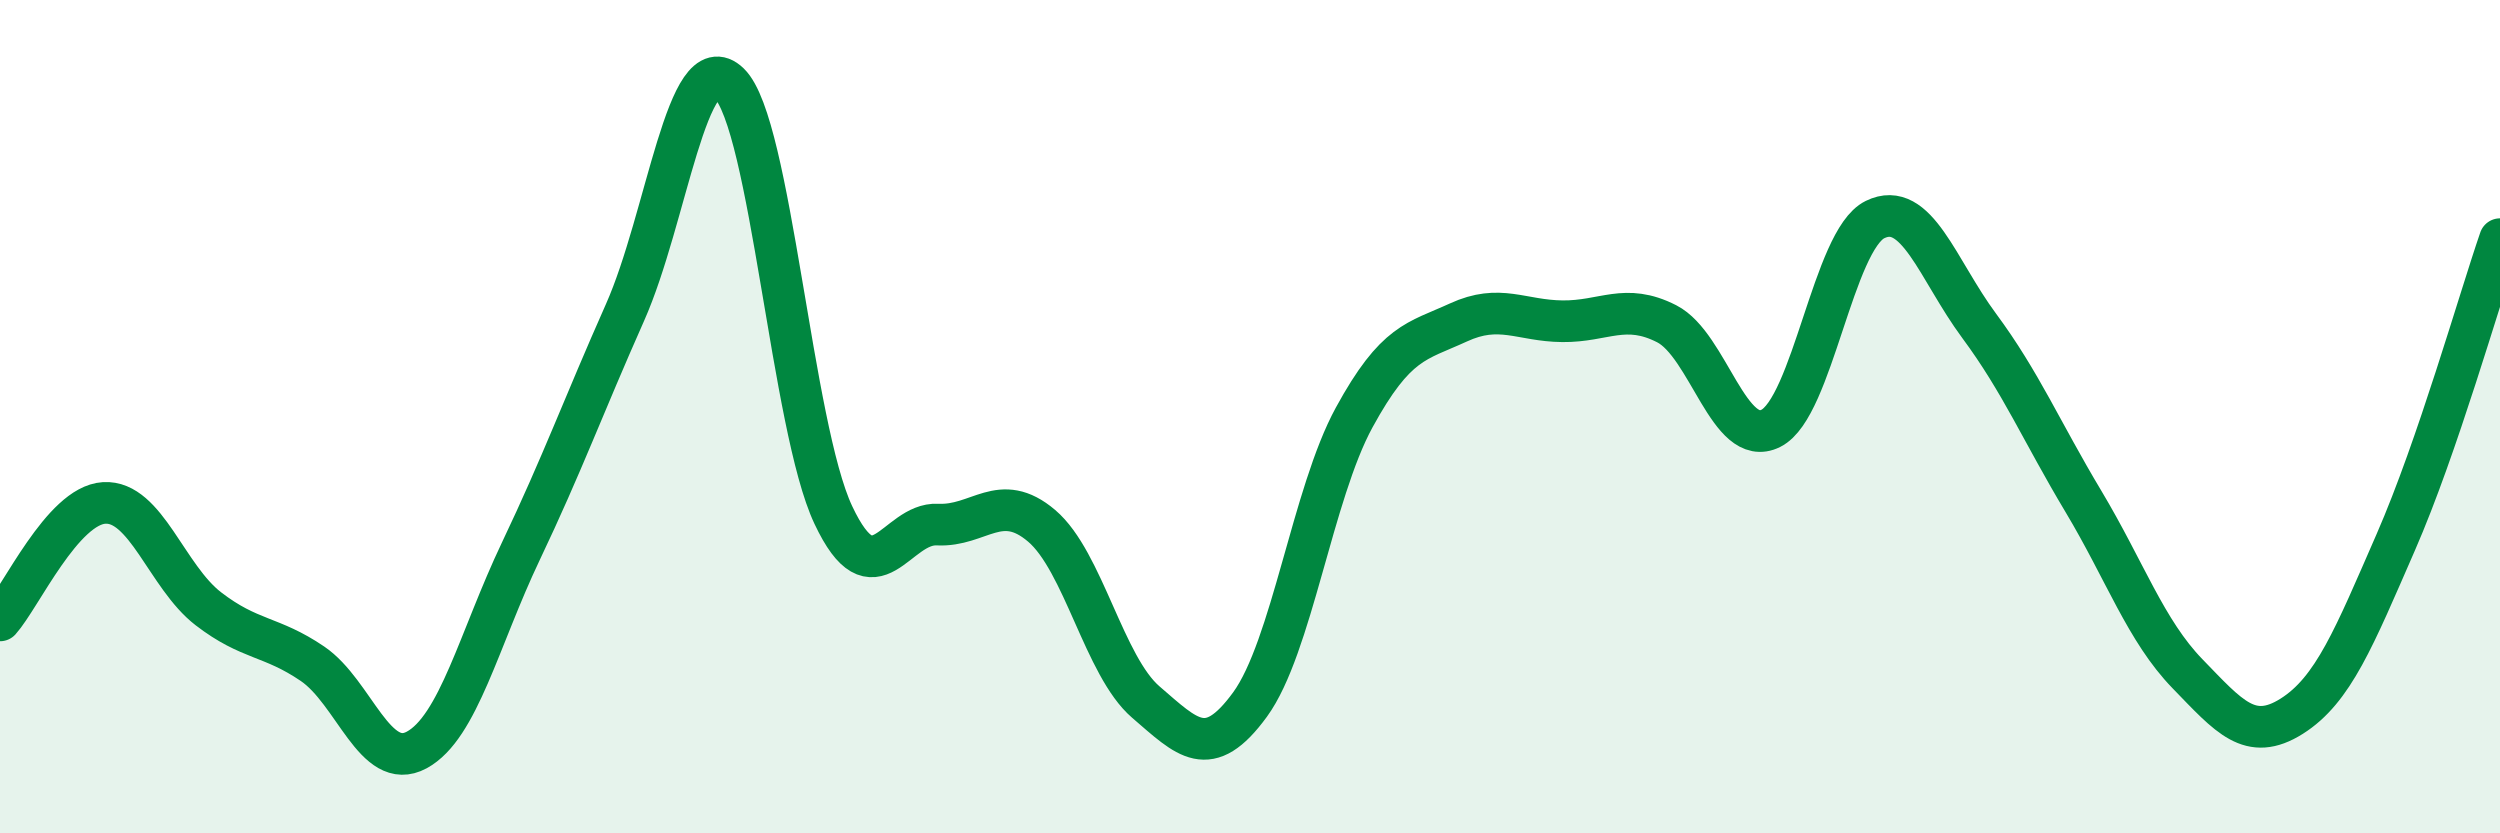 
    <svg width="60" height="20" viewBox="0 0 60 20" xmlns="http://www.w3.org/2000/svg">
      <path
        d="M 0,14.89 C 0.5,14.33 1.5,12.13 2.5,12.07 C 3.5,12.01 4,13.84 5,14.61 C 6,15.38 6.5,15.25 7.5,15.93 C 8.5,16.61 9,18.54 10,18 C 11,17.46 11.5,15.33 12.5,13.23 C 13.5,11.13 14,9.75 15,7.5 C 16,5.25 16.5,1.03 17.5,2 C 18.5,2.97 19,10.24 20,12.36 C 21,14.48 21.5,12.54 22.5,12.59 C 23.5,12.64 24,11.77 25,12.62 C 26,13.47 26.5,15.99 27.5,16.85 C 28.5,17.71 29,18.28 30,16.91 C 31,15.54 31.5,11.85 32.5,10.02 C 33.5,8.19 34,8.2 35,7.74 C 36,7.28 36.5,7.7 37.5,7.71 C 38.5,7.72 39,7.26 40,7.77 C 41,8.28 41.5,10.78 42.5,10.28 C 43.5,9.78 44,5.76 45,5.27 C 46,4.78 46.5,6.47 47.5,7.82 C 48.5,9.17 49,10.36 50,12.03 C 51,13.7 51.5,15.14 52.5,16.17 C 53.5,17.2 54,17.82 55,17.19 C 56,16.56 56.5,15.3 57.5,13.01 C 58.5,10.72 59.5,7.19 60,5.74L60 20L0 20Z"
        fill="#008740"
        opacity="0.1"
        stroke-linecap="round"
        stroke-linejoin="round"
      />
      <path
        d="M 0,14.89 C 0.5,14.33 1.5,12.13 2.5,12.07 C 3.5,12.01 4,13.84 5,14.61 C 6,15.38 6.5,15.25 7.5,15.93 C 8.5,16.61 9,18.54 10,18 C 11,17.46 11.5,15.33 12.5,13.23 C 13.5,11.13 14,9.75 15,7.5 C 16,5.25 16.5,1.03 17.5,2 C 18.5,2.97 19,10.24 20,12.36 C 21,14.48 21.5,12.54 22.5,12.59 C 23.5,12.64 24,11.77 25,12.62 C 26,13.47 26.5,15.99 27.5,16.85 C 28.5,17.71 29,18.28 30,16.91 C 31,15.54 31.5,11.85 32.5,10.02 C 33.5,8.19 34,8.2 35,7.74 C 36,7.28 36.5,7.7 37.5,7.71 C 38.5,7.72 39,7.26 40,7.77 C 41,8.28 41.5,10.78 42.5,10.28 C 43.5,9.78 44,5.76 45,5.27 C 46,4.78 46.5,6.47 47.5,7.82 C 48.5,9.17 49,10.36 50,12.03 C 51,13.7 51.5,15.14 52.5,16.17 C 53.5,17.2 54,17.82 55,17.19 C 56,16.56 56.5,15.3 57.5,13.01 C 58.5,10.72 59.5,7.19 60,5.74"
        stroke="#008740"
        stroke-width="1"
        fill="none"
        stroke-linecap="round"
        stroke-linejoin="round"
      />
    </svg>
  